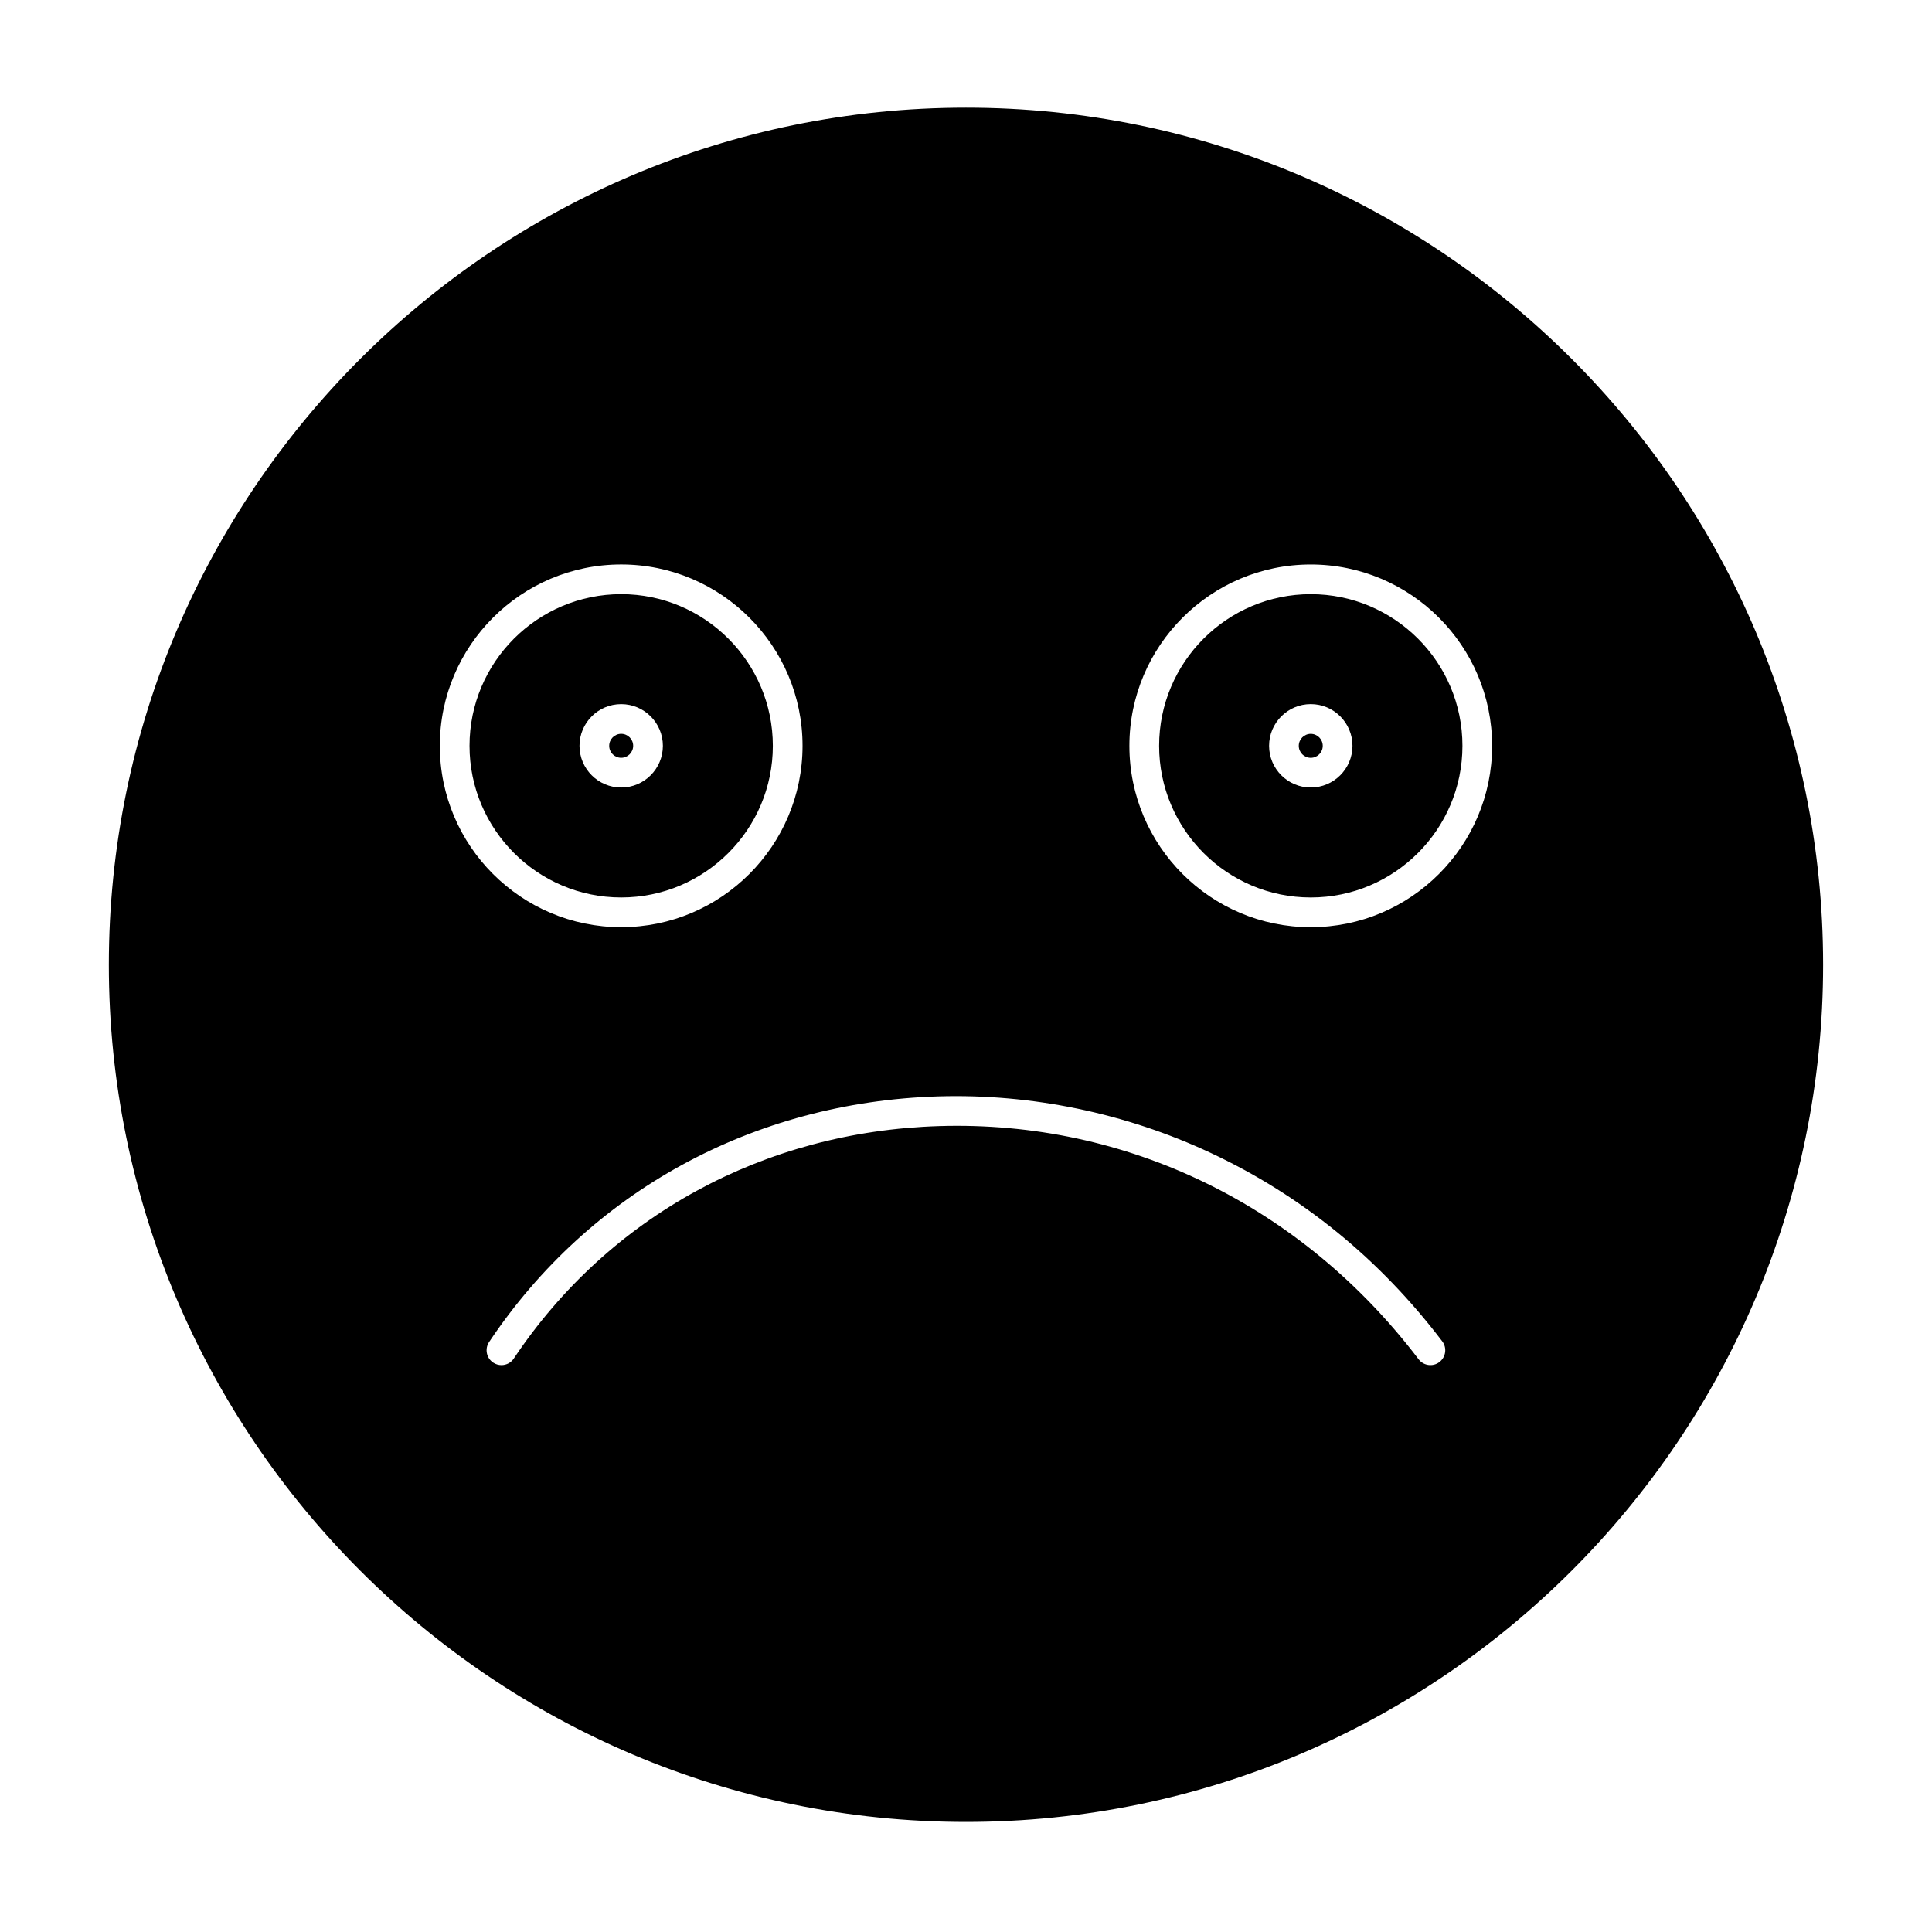 <?xml version="1.0" encoding="UTF-8"?>
<!-- Uploaded to: SVG Repo, www.svgrepo.com, Generator: SVG Repo Mixer Tools -->
<svg fill="#000000" width="800px" height="800px" version="1.1" viewBox="144 144 512 512" xmlns="http://www.w3.org/2000/svg">
 <path d="m491.37 301.46c-22.16 0-40.191 18.027-40.191 40.191 0 22.16 18.027 40.191 40.191 40.191 22.16 0 40.191-18.027 40.191-40.191 0.004-22.164-18.027-40.191-40.191-40.191zm0 51.238c-6.09 0-11.047-4.957-11.047-11.051s4.957-11.051 11.047-11.051c6.094 0 11.051 4.957 11.051 11.051s-4.957 11.051-11.051 11.051zm-182.75 29.141c22.16 0 40.191-18.027 40.191-40.191 0-22.16-18.031-40.191-40.191-40.191s-40.191 18.027-40.191 40.191c0 22.164 18.031 40.191 40.191 40.191zm0-51.238c6.094 0 11.051 4.957 11.051 11.051s-4.957 11.051-11.051 11.051-11.047-4.957-11.047-11.051c-0.004-6.094 4.953-11.051 11.047-11.051zm-3.176 11.047c0-1.75 1.426-3.176 3.176-3.176s3.176 1.426 3.176 3.176-1.426 3.176-3.176 3.176c-1.754 0.004-3.176-1.422-3.176-3.176zm94.551-169.12c-125.25 0-227.15 101.9-227.15 227.15-0.004 125.25 101.9 227.15 227.15 227.15s227.15-101.9 227.15-227.15-101.9-227.15-227.15-227.15zm-91.375 121.06c26.504 0 48.062 21.559 48.062 48.062 0 26.5-21.562 48.062-48.062 48.062-26.504 0-48.062-21.562-48.062-48.062s21.559-48.062 48.062-48.062zm216.84 211.38c-1.73 1.316-4.199 0.98-5.516-0.75-31-40.789-77.301-63.316-127.05-61.793-46.438 1.414-87.523 23.867-112.73 61.598-0.758 1.137-2.008 1.75-3.277 1.75-0.75 0-1.512-0.215-2.184-0.664-1.809-1.207-2.293-3.652-1.086-5.461 26.637-39.871 70.02-63.598 119.03-65.094 24.715-0.746 49.688 4.43 72.23 14.992 24.102 11.289 44.734 28.082 61.324 49.91 1.32 1.727 0.984 4.195-0.75 5.512zm-34.098-115.25c-26.504 0-48.062-21.562-48.062-48.062 0-26.504 21.559-48.062 48.062-48.062s48.066 21.559 48.066 48.062c0 26.504-21.562 48.062-48.066 48.062zm3.18-48.062c0 1.75-1.426 3.176-3.176 3.176s-3.176-1.426-3.176-3.176 1.426-3.176 3.176-3.176 3.176 1.426 3.176 3.176z"/>
</svg>